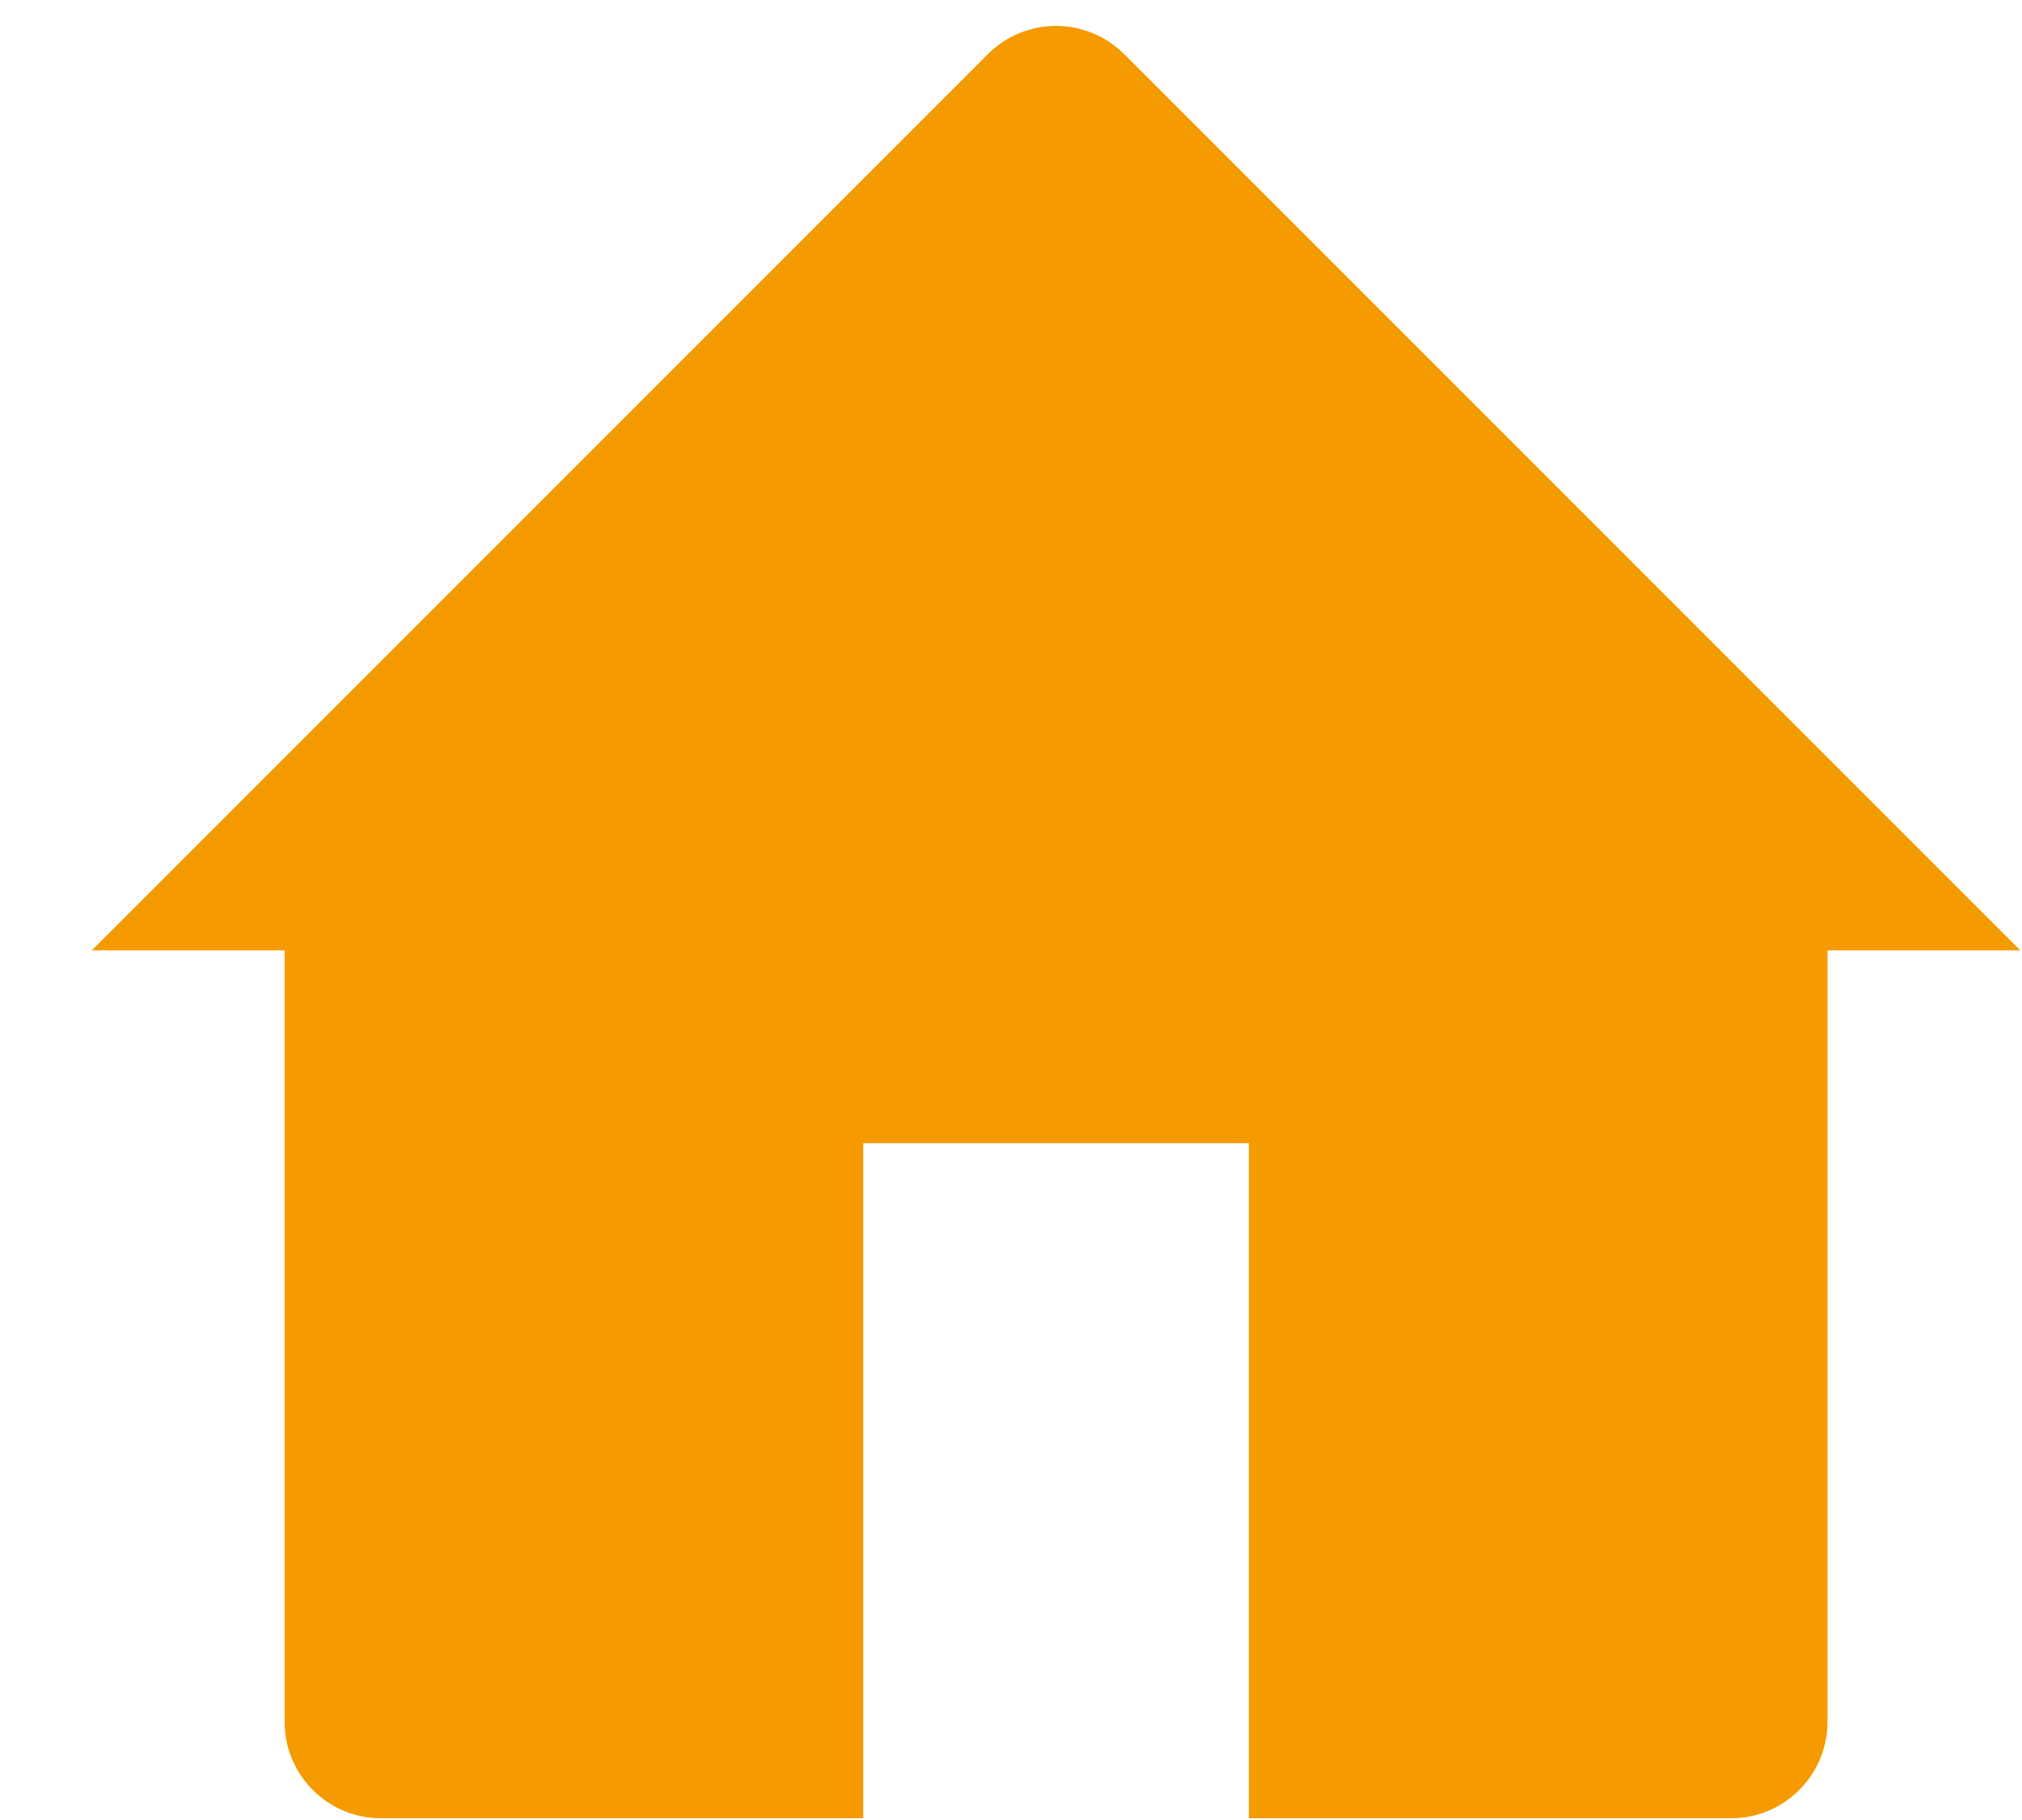 <svg xmlns="http://www.w3.org/2000/svg" width="20" height="18" viewBox="0 0 20 18" fill="none"><path d="M0.908 9.399L9.771 0.536C10.143 0.163 10.747 0.163 11.12 0.536L19.983 9.399H18.076V17.029C18.076 17.556 17.648 17.983 17.122 17.983H12.353V11.306H8.538V17.983H3.769C3.242 17.983 2.815 17.556 2.815 17.029V9.399H0.908Z" fill="#F59A00"></path></svg>